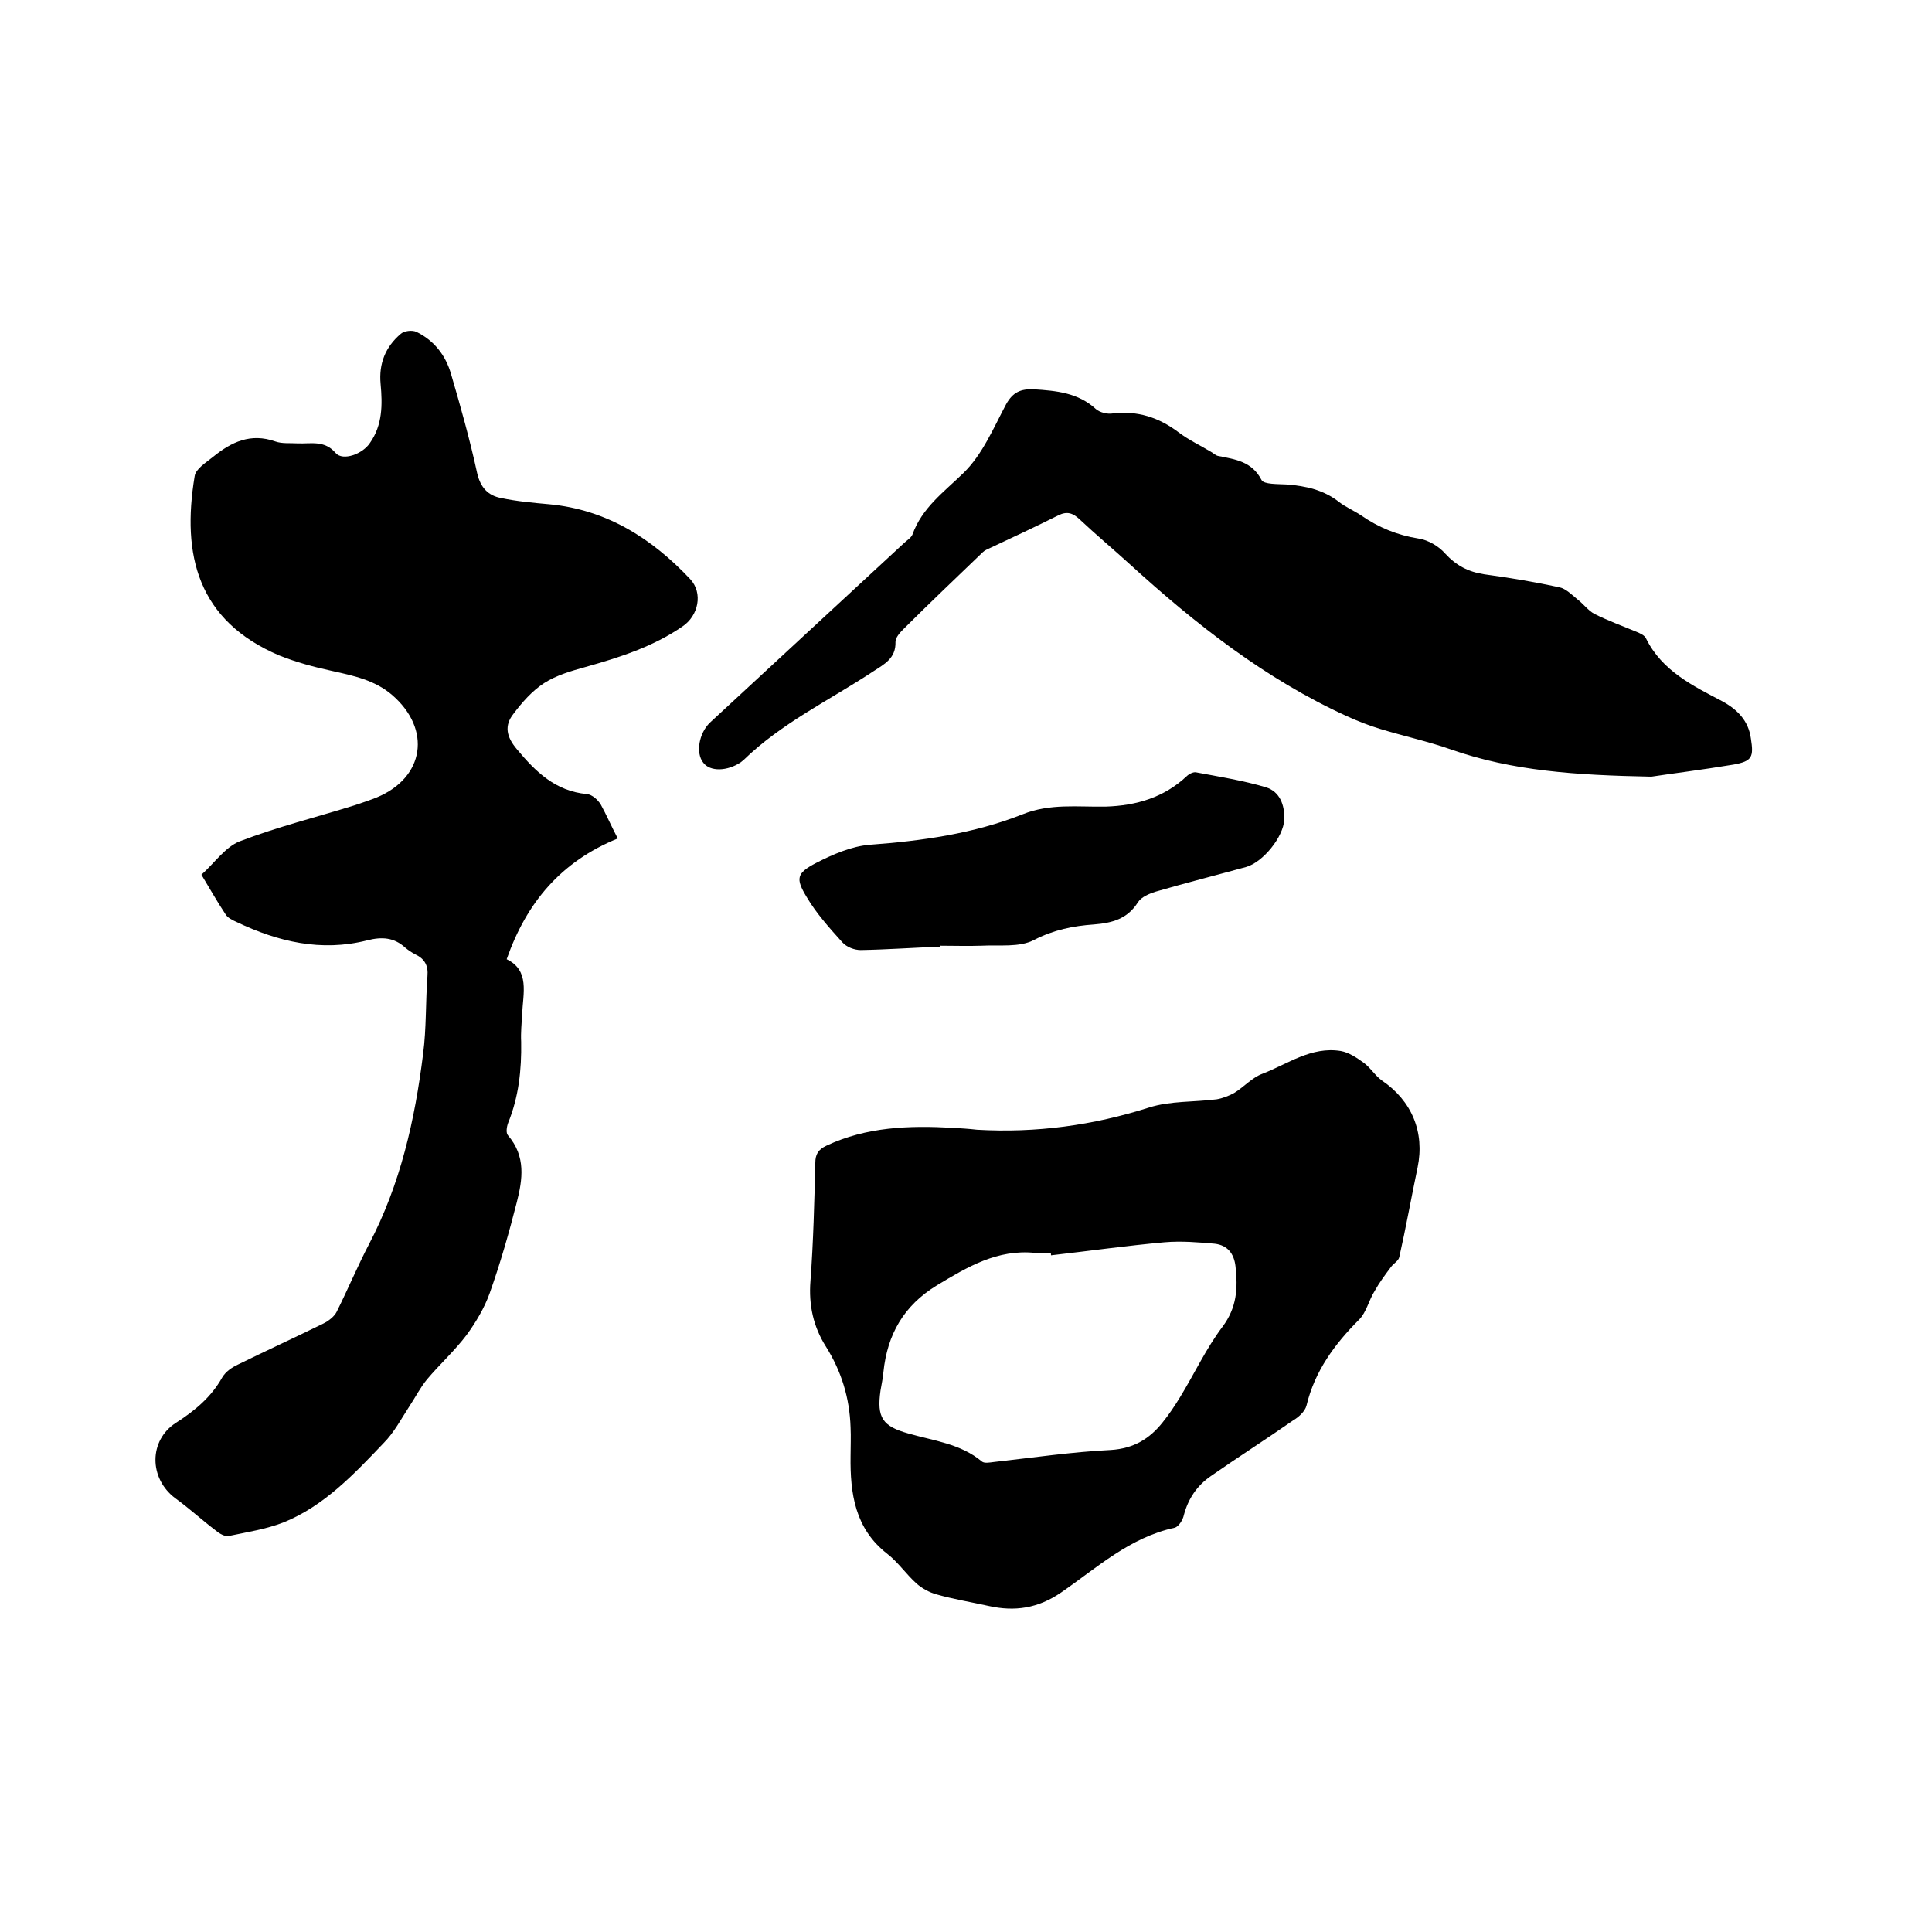 <svg enable-background="new 0 0 400 400" viewBox="0 0 400 400" xmlns="http://www.w3.org/2000/svg"><path d="m127.9 173.6c-11.8 4.8-18.9 13.3-23 25 4.8 2.3 3.4 7 3.2 11.4-.1 1.9-.3 3.8-.2 5.7.1 5.8-.5 11.4-2.7 16.8-.3.8-.5 2.1 0 2.6 3.7 4.3 3 9.1 1.8 13.8-1.6 6.3-3.4 12.6-5.6 18.8-1.1 3.1-2.9 6.1-4.8 8.7-2.5 3.3-5.6 6.1-8.2 9.2-1.4 1.7-2.4 3.7-3.6 5.5-1.7 2.6-3.2 5.5-5.4 7.7-6.1 6.4-12.3 13-20.7 16.4-3.6 1.4-7.5 2-11.3 2.8-.8.2-2-.5-2.7-1.1-2.9-2.2-5.5-4.6-8.4-6.7-5.5-4.1-5.5-12 .1-15.6 3.9-2.5 7.3-5.3 9.6-9.4.7-1.2 2-2.1 3.3-2.7 5.9-2.9 11.8-5.6 17.7-8.5 1-.5 2.2-1.4 2.7-2.4 2.3-4.6 4.3-9.4 6.7-14 6.5-12.4 9.5-25.7 11.2-39.4.7-5.3.5-10.8.9-16.1.2-2.2-.6-3.6-2.5-4.5-.8-.4-1.5-.9-2.1-1.4-2.3-2.1-4.8-2.3-7.9-1.5-9.5 2.4-18.4.3-27-3.8-.9-.4-1.9-.9-2.3-1.6-1.8-2.7-3.3-5.4-5-8.2 2.6-2.3 4.9-5.7 7.9-6.9 7.8-3 15.9-5 23.9-7.5 1.5-.5 3-1 4.5-1.6 9.9-4.1 11.4-14.1 3.2-21.2-3.6-3.1-8-4-12.5-5-3.7-.8-7.4-1.8-10.9-3.2-16.9-7.2-20.2-20.8-17.5-37.1.2-1.5 2.3-2.8 3.8-4 3.8-3.1 7.8-5 12.9-3.2 1.4.5 3.1.3 4.7.4 2.7.1 5.5-.7 7.8 2 1.5 1.7 5.6.2 7.1-2.1 2.6-3.7 2.6-7.9 2.2-12.2-.4-4.2 1-7.7 4.2-10.4.7-.6 2.3-.8 3.2-.4 3.7 1.8 6.1 4.9 7.2 8.8 2 6.8 3.9 13.6 5.4 20.5.7 3 2.3 4.6 4.9 5.1 3.3.7 6.7 1 10 1.3 11.9 1.1 21.3 7.1 29.2 15.5 2.7 2.9 1.7 7.6-1.6 9.8-6.1 4.2-13 6.4-20.1 8.4-2.9.8-6 1.7-8.5 3.3s-4.6 4-6.4 6.4c-1.9 2.4-1.5 4.7.7 7.3 3.9 4.7 8 8.7 14.5 9.3 1.1.1 2.3 1.2 2.9 2.2 1.1 2 2.1 4.3 3.5 7z"/><path d="m202.3 233.9c12.2.7 24-.9 35.6-4.6 4.4-1.4 9.3-1.1 14-1.7 1.2-.2 2.5-.7 3.6-1.3 2-1.2 3.7-3.2 5.9-4 5.2-2 10.1-5.7 16.2-4.7 1.7.3 3.3 1.4 4.7 2.4s2.4 2.7 3.8 3.7c6.2 4.2 8.9 10.7 7.4 18-1.3 6.2-2.4 12.4-3.8 18.6-.2.8-1.2 1.3-1.7 2-1.2 1.6-2.4 3.2-3.4 5-1.2 1.9-1.7 4.4-3.2 5.9-5.1 5.1-9.2 10.7-10.9 17.8-.3 1.2-1.6 2.4-2.8 3.1-5.6 3.9-11.4 7.6-17 11.5-2.9 2-4.7 4.7-5.6 8.1-.2 1-1.1 2.4-1.9 2.6-9.3 2-16.1 8.3-23.5 13.4-4.8 3.3-9.6 4-15 2.8-3.6-.8-7.3-1.4-10.8-2.4-1.5-.4-3.1-1.3-4.2-2.3-2.1-1.9-3.8-4.4-6-6.1-6.7-5.2-7.7-12.5-7.6-20.2 0-2 .1-4 0-6-.2-6.1-1.9-11.6-5.1-16.7-2.6-4.1-3.6-8.6-3.2-13.6.6-8.1.8-16.3 1-24.4 0-1.8.6-2.8 2.3-3.6 8.3-3.9 17.1-4.2 26.1-3.7 1.7.1 3.4.2 5.1.4zm15.3 26c0-.2 0-.4-.1-.5-1.1 0-2.1.1-3.2 0-7.8-.8-14 2.9-20.3 6.7-6.9 4.2-10.3 10.2-11.1 18-.1 1.3-.4 2.5-.6 3.8-.8 5.6.4 7.4 5.8 8.9 5.2 1.5 10.8 2.1 15.2 5.8.5.4 1.6.2 2.4.1 8.1-.9 16.2-2.1 24.3-2.5 4.7-.3 8-2.3 10.7-5.7 1.3-1.6 2.5-3.4 3.6-5.2 3-4.9 5.4-10.1 8.8-14.6 3-4 3.2-8 2.7-12.5-.3-2.7-1.7-4.4-4.3-4.7-3.4-.3-6.9-.6-10.4-.3-7.8.7-15.6 1.8-23.5 2.7z"/><path d="m341.9 160.8c-15.8-.3-28.8-1.2-41.4-5.6-4.8-1.7-9.9-2.8-14.8-4.3-2.3-.7-4.6-1.6-6.8-2.6-16.9-7.7-31.4-19.1-45-31.5-3.4-3.1-7-6.1-10.4-9.3-1.4-1.3-2.6-1.7-4.4-.8-4.6 2.3-9.3 4.5-14 6.7-.6.3-1.2.5-1.6.9-5.5 5.3-11.1 10.6-16.5 16-.7.7-1.6 1.7-1.6 2.6.1 3.4-2.3 4.6-4.6 6.1-9.1 6-19 10.7-26.9 18.4-.1.1-.3.2-.5.4-2.8 1.9-6.4 2-7.8.1-1.6-2-.9-6.1 1.4-8.3 13.4-12.4 26.7-24.7 40.1-37.1.6-.6 1.5-1.1 1.8-1.8 2-5.6 6.5-8.8 10.6-12.8 3.9-3.8 6.2-9.3 8.8-14.2 1.4-2.5 3-3.2 5.7-3.1 4.7.3 9.2.7 12.9 4.1.8.7 2.4 1.1 3.5.9 5.1-.6 9.5.8 13.6 3.9 2.1 1.6 4.5 2.7 6.8 4.1.5.3.9.7 1.4.8 3.5.7 7 1.1 9 5 .5.9 3.3.8 5.1.9 4 .3 7.7 1.1 10.9 3.6 1.4 1.1 3.1 1.8 4.6 2.8 3.6 2.5 7.5 4.1 11.9 4.8 2 .3 4.2 1.6 5.5 3.1 2.3 2.5 4.8 3.8 8.1 4.3 5.2.7 10.5 1.6 15.6 2.7 1.3.3 2.5 1.5 3.7 2.5 1.2.9 2.2 2.3 3.5 3 2.8 1.4 5.8 2.5 8.7 3.7.7.3 1.7.7 2 1.4 3.3 6.7 9.7 9.8 15.8 13 3.1 1.7 5.4 4 5.9 7.7.6 3.8.3 4.7-3.6 5.4-6.6 1.1-13.1 1.9-17 2.5z"/><path d="m194.7 196c-5.5.2-11 .6-16.5.7-1.3 0-2.9-.6-3.8-1.6-2.7-3-5.4-6-7.4-9.4-2.3-3.8-2.1-4.9 1.9-7 3.5-1.8 7.4-3.5 11.2-3.8 10.8-.8 21.5-2.3 31.6-6.3 5.7-2.3 11.4-1.5 17.2-1.6 6.4-.2 12.1-1.9 16.8-6.3.5-.5 1.4-.9 1.9-.8 4.8.9 9.8 1.7 14.5 3.1 2.9.9 3.9 3.7 3.8 6.7-.2 3.6-4.4 8.8-7.9 9.8-6.2 1.7-12.5 3.3-18.7 5.1-1.3.4-3 1.1-3.7 2.2-2.2 3.5-5.4 4.3-9.1 4.6-4.3.3-8.3 1.1-12.4 3.2-3 1.6-7.2 1-10.9 1.2-2.8.1-5.7 0-8.6 0 .1 0 .1.1.1.2z"/></svg>